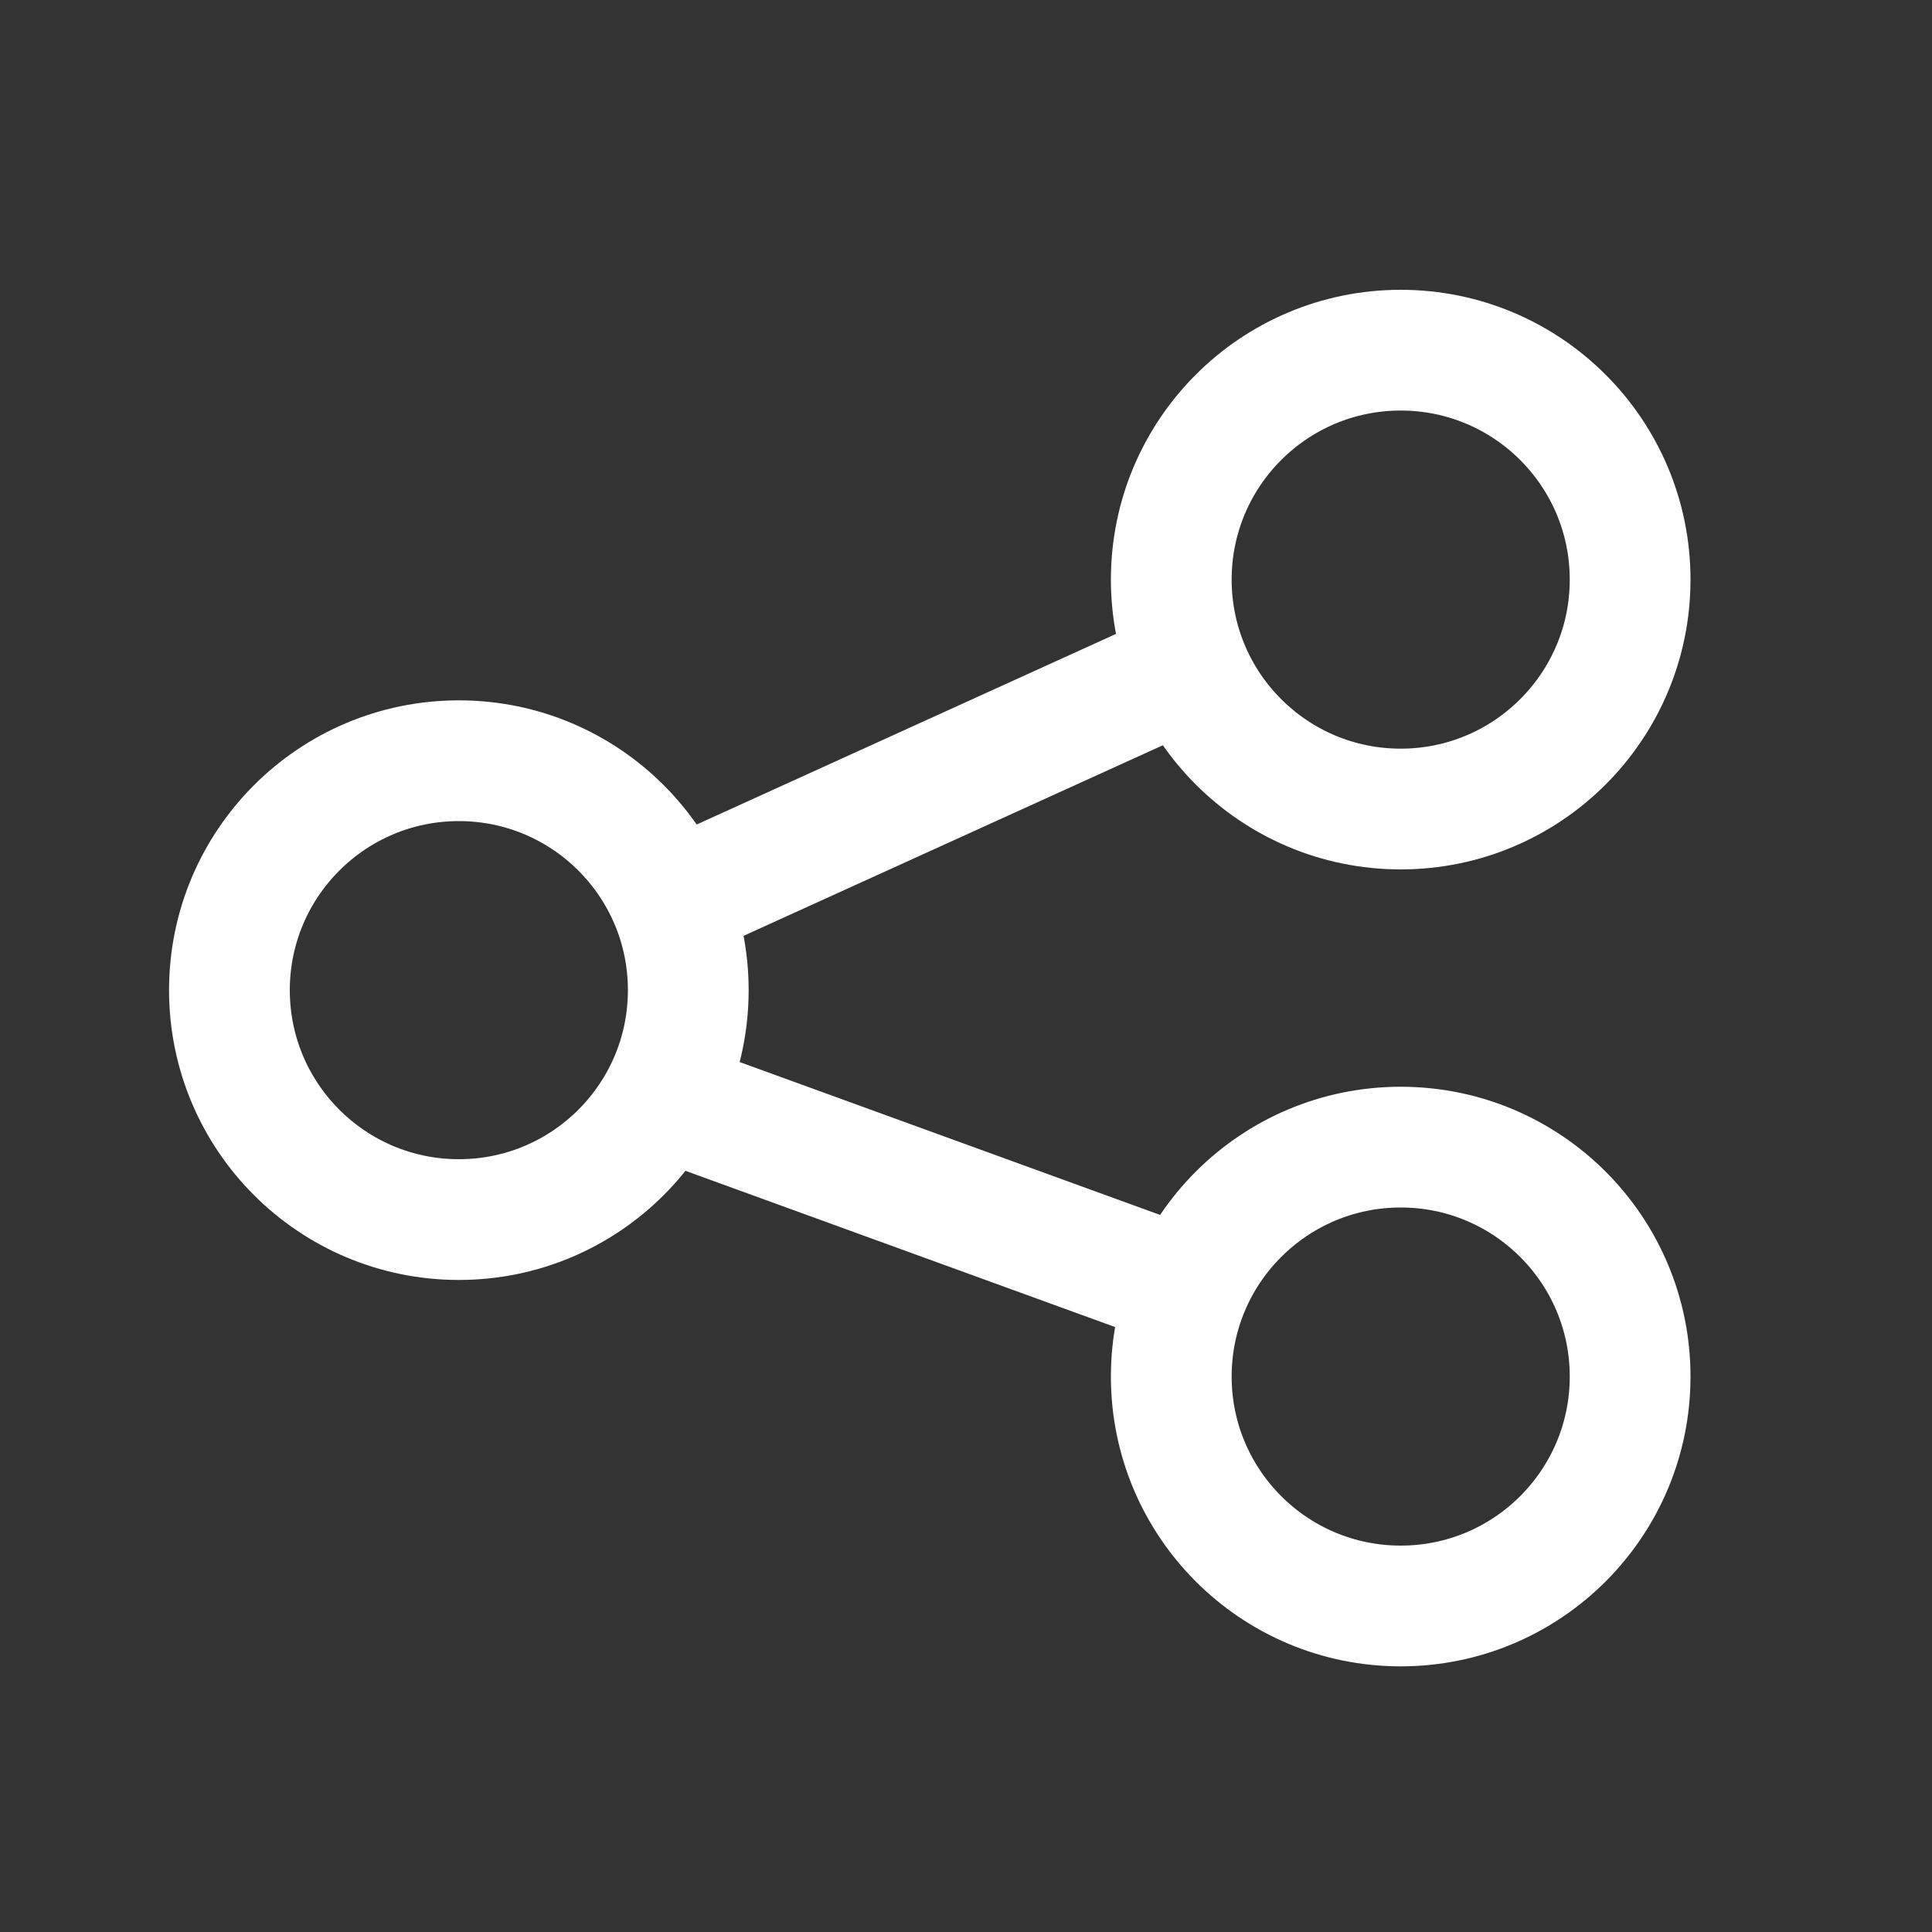 <svg xmlns="http://www.w3.org/2000/svg" viewBox="0 0 80 80"><rect x="0" y="0" width="80" height="80" fill="#333333" stroke="none"/><defs><style>.cls-1{opacity:0;}.cls-2{fill:#fff;}.cls-3{fill:none;stroke:#fff;stroke-miterlimit:10;stroke-width:5px;}</style></defs><g id="Layer_2" data-name="Layer 2"><g id="Layer_2-2" data-name="Layer 2"><g class="cls-1"><path class="cls-2" d="M79,1V79H1V1H79m1-1H0V80H80V0Z"/></g></g><g id="Layer_3" data-name="Layer 3"><circle class="cls-3" cx="58" cy="24" r="9.5"/><circle class="cls-3" cx="19" cy="41" r="9.5"/><circle class="cls-3" cx="58" cy="57" r="9.5"/><line class="cls-3" x1="49.5" y1="27.5" x2="27.5" y2="37.5"/><line class="cls-3" x1="27.5" y1="45.5" x2="49.5" y2="53.5"/></g></g></svg>